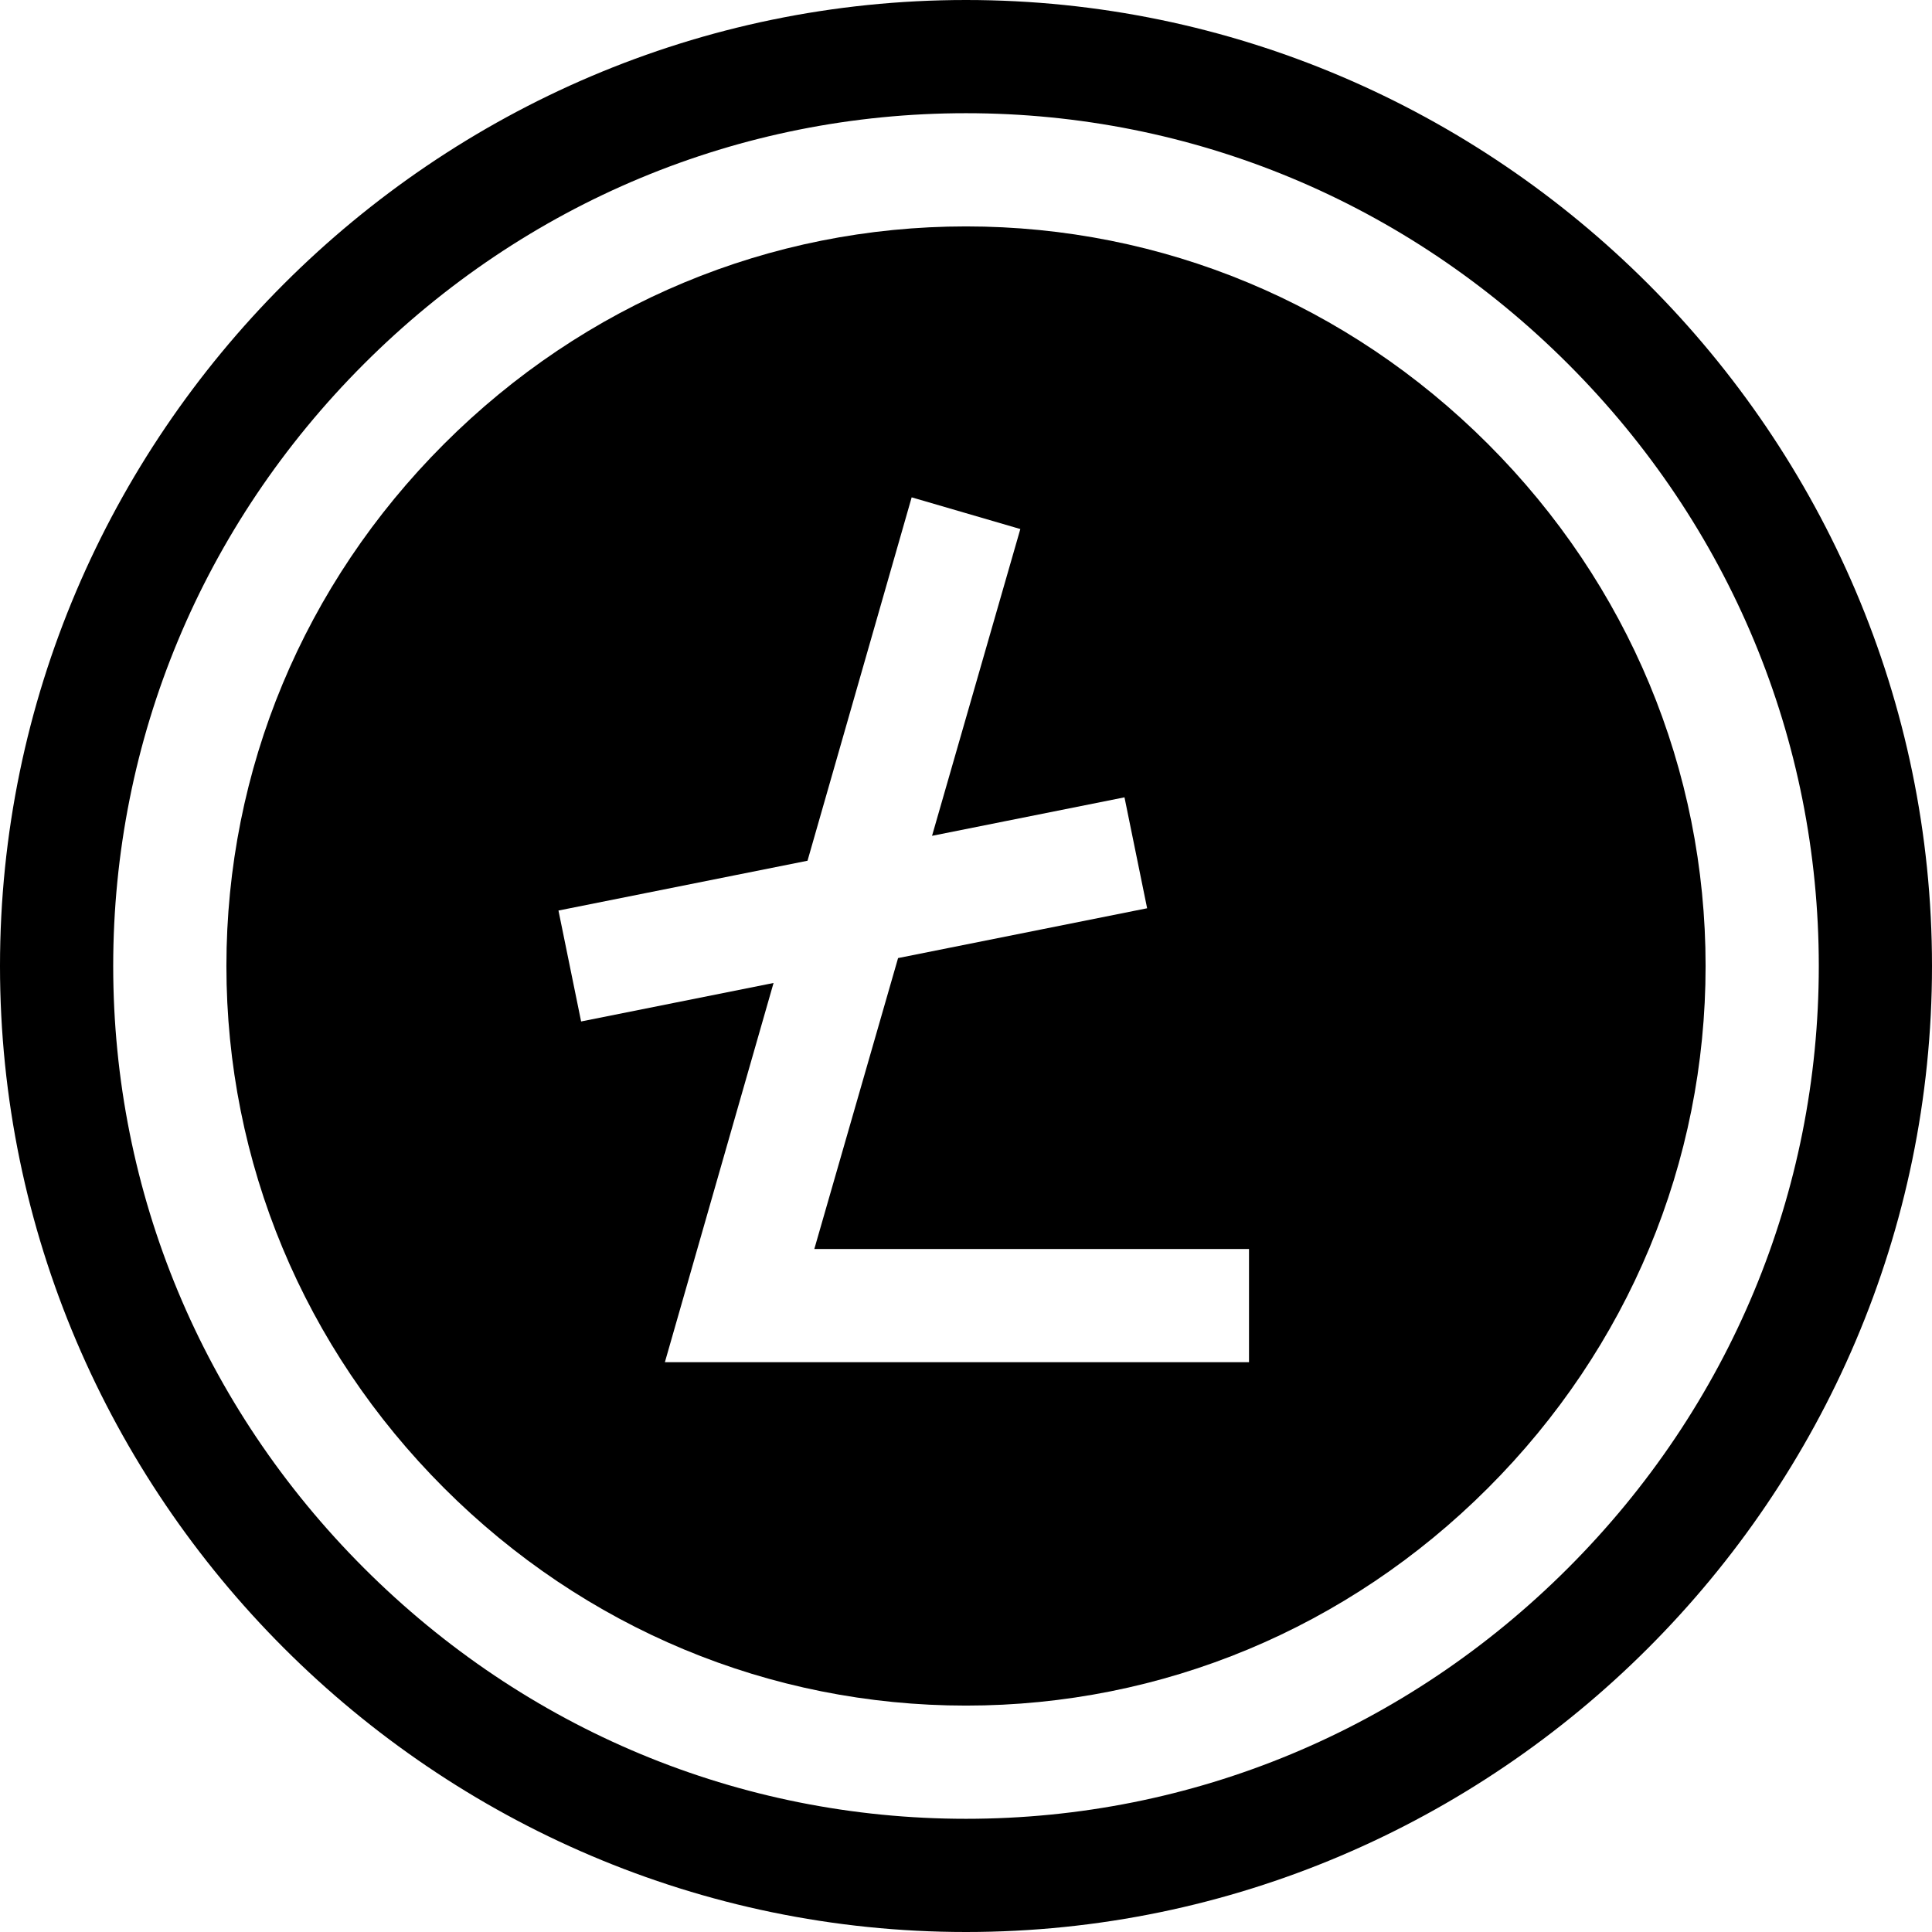 <svg height="512pt" viewBox="0 0 512 512" width="512pt" xmlns="http://www.w3.org/2000/svg"><path d="m256 0c-140.699 0-256 115.301-256 256s115.301 256 256 256 256-115.301 256-256-115.301-256-256-256zm159.551 415.551c-42.852 42.852-99.516 66.449-159.551 66.449s-116.699-23.598-159.551-66.449c-42.852-42.852-66.449-99.516-66.449-159.551s23.598-116.699 66.449-159.551c42.852-42.852 99.516-66.449 159.551-66.449s116.699 23.598 159.551 66.449c42.852 42.852 66.449 99.516 66.449 159.551s-23.598 116.699-66.449 159.551zm0 0"/><path d="m394.336 117.664c-37.184-37.184-86.312-57.664-138.336-57.664s-101.152 20.48-138.336 57.664c-37.184 37.184-57.664 86.312-57.664 138.336s20.48 101.152 57.664 138.336c37.184 37.184 86.312 57.664 138.336 57.664s101.152-20.48 138.336-57.664c37.188-37.184 57.664-86.312 57.664-138.336s-20.477-101.152-57.664-138.336zm-63.336 243.336h-154.801l28.801-100.5-51 10.199-6-29.398 66-13.199 27.602-96.301 28.797 8.398-23.398 81.301 51-10.199 6 29.398-66 13.199-22.199 77.102h115.199zm0 0"/></svg>
